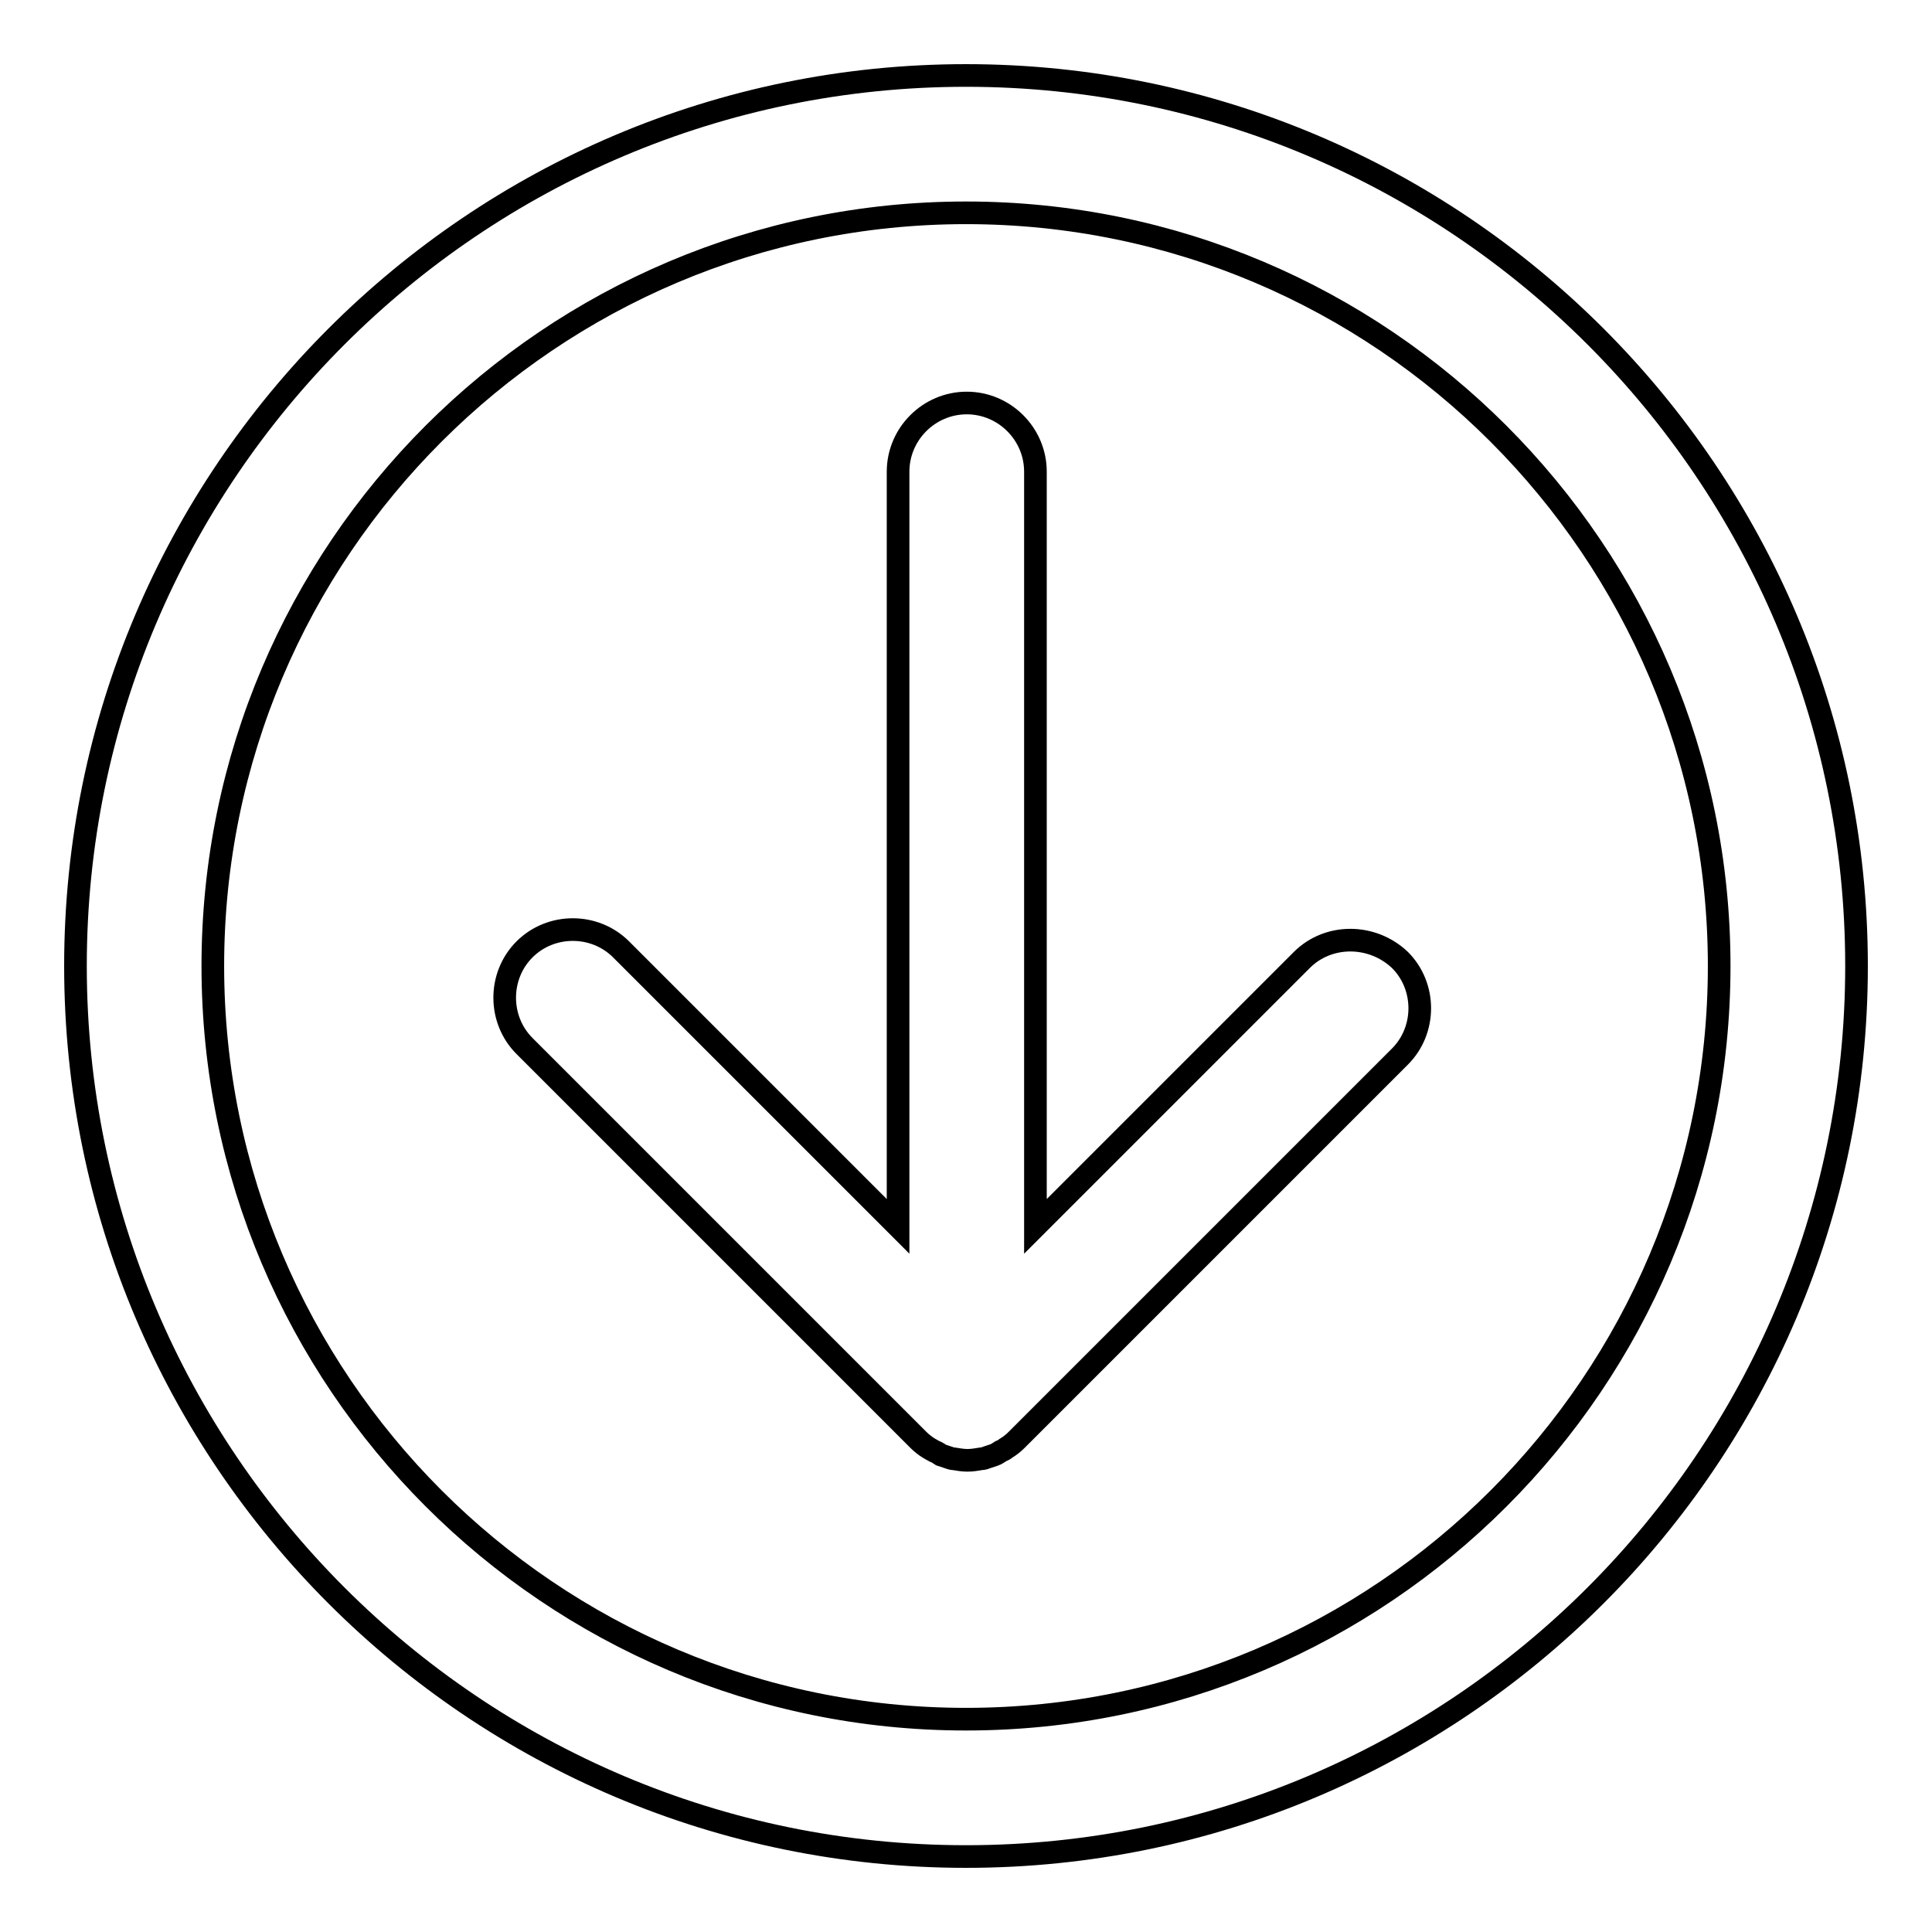 <?xml version="1.0" encoding="utf-8"?>
<!-- Svg Vector Icons : http://www.onlinewebfonts.com/icon -->
<!DOCTYPE svg PUBLIC "-//W3C//DTD SVG 1.1//EN" "http://www.w3.org/Graphics/SVG/1.1/DTD/svg11.dtd">
<svg version="1.1" xmlns="http://www.w3.org/2000/svg" xmlns:xlink="http://www.w3.org/1999/xlink" x="0px" y="0px" viewBox="0 0 256 256" enable-background="new 0 0 256 256" xml:space="preserve">
<g><g><path stroke-width="3" fill-opacity="0" stroke="#000000"  d="M128,10C62.9,10,10,62.9,10,128c0,65.1,52.9,118,118,118c65.1,0,118-52.9,118-118C246,62.9,193.1,10,128,10z M128,227.8c-55.1,0-99.8-44.8-99.8-99.8c0-55.1,44.8-99.8,99.8-99.8c55.1,0,99.8,44.8,99.8,99.8C227.8,183.1,183.1,227.8,128,227.8z"/><path stroke-width="3" fill-opacity="0" stroke="#000000"  d="M172.5,127.2l-35.3,35.3v-100c0-5-4.1-9.1-9.1-9.1c-5,0-9.1,4.1-9.1,9.1v100l-36.7-36.7c-3.5-3.5-9.3-3.5-12.8,0c-3.5,3.5-3.5,9.3,0,12.8l52.2,52.2c0.4,0.4,0.9,0.8,1.4,1.1c0.2,0.1,0.5,0.3,0.7,0.4c0.3,0.1,0.6,0.3,0.9,0.5c0.3,0.1,0.6,0.2,0.9,0.3c0.3,0.1,0.5,0.2,0.8,0.2c0.6,0.1,1.2,0.2,1.8,0.2c0.6,0,1.2-0.1,1.8-0.2c0.3,0,0.5-0.1,0.8-0.2c0.3-0.1,0.6-0.2,0.9-0.3c0.3-0.1,0.6-0.3,0.9-0.5c0.2-0.1,0.5-0.2,0.7-0.4c0.5-0.3,1-0.7,1.4-1.1l50.8-50.8c3.5-3.5,3.5-9.3,0-12.8C181.8,123.7,176,123.7,172.5,127.2z"/></g></g>
</svg>